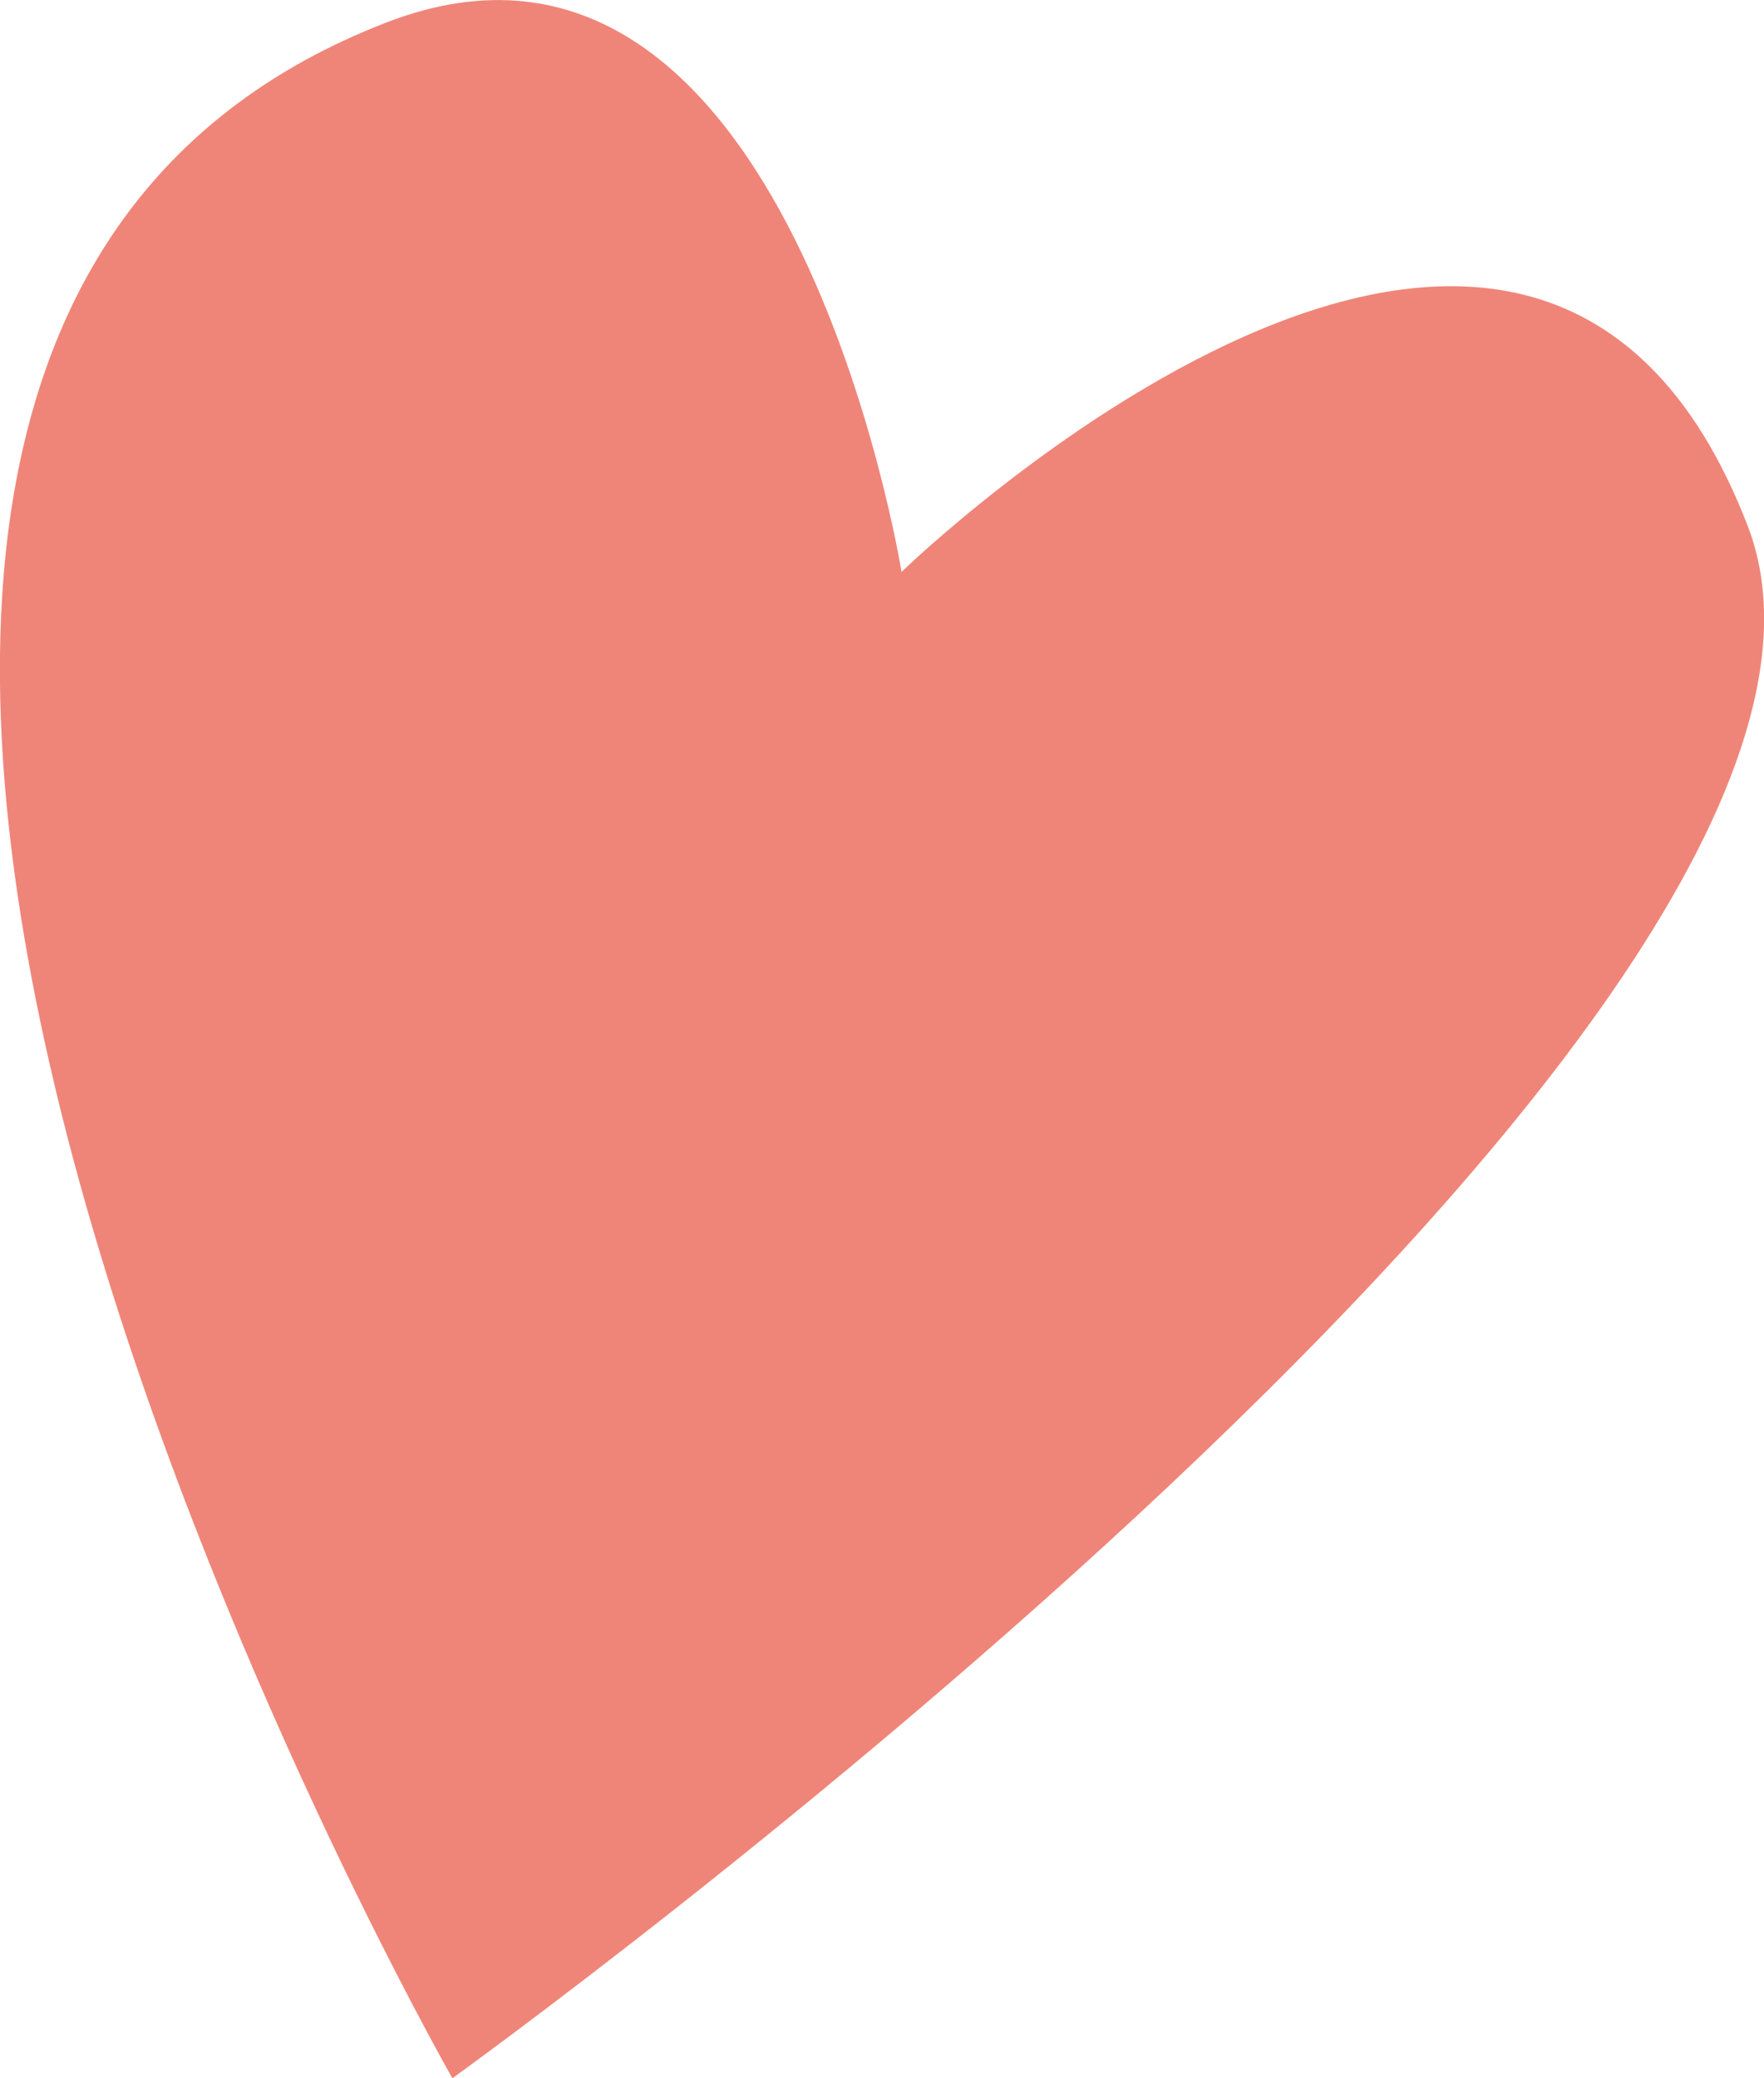 <svg xmlns="http://www.w3.org/2000/svg" viewBox="0 0 32.52 38.3"><title>Risorsa 4</title><g id="f011c221-98a8-40a3-8160-bc93ee235218" data-name="Livello 2"><g id="d2a824a2-7b34-4129-b890-9b7d843a75ca" data-name="Livello 1"><path d="M32.23,9.72c-4-10.46-15.61.82-15.61.82S14.53-2.47,7.11.42C-9.58,6.89,8.34,38.3,8.34,38.3S35.62,18.7,32.23,9.72Z" style="fill:#ef8578"/></g></g></svg>